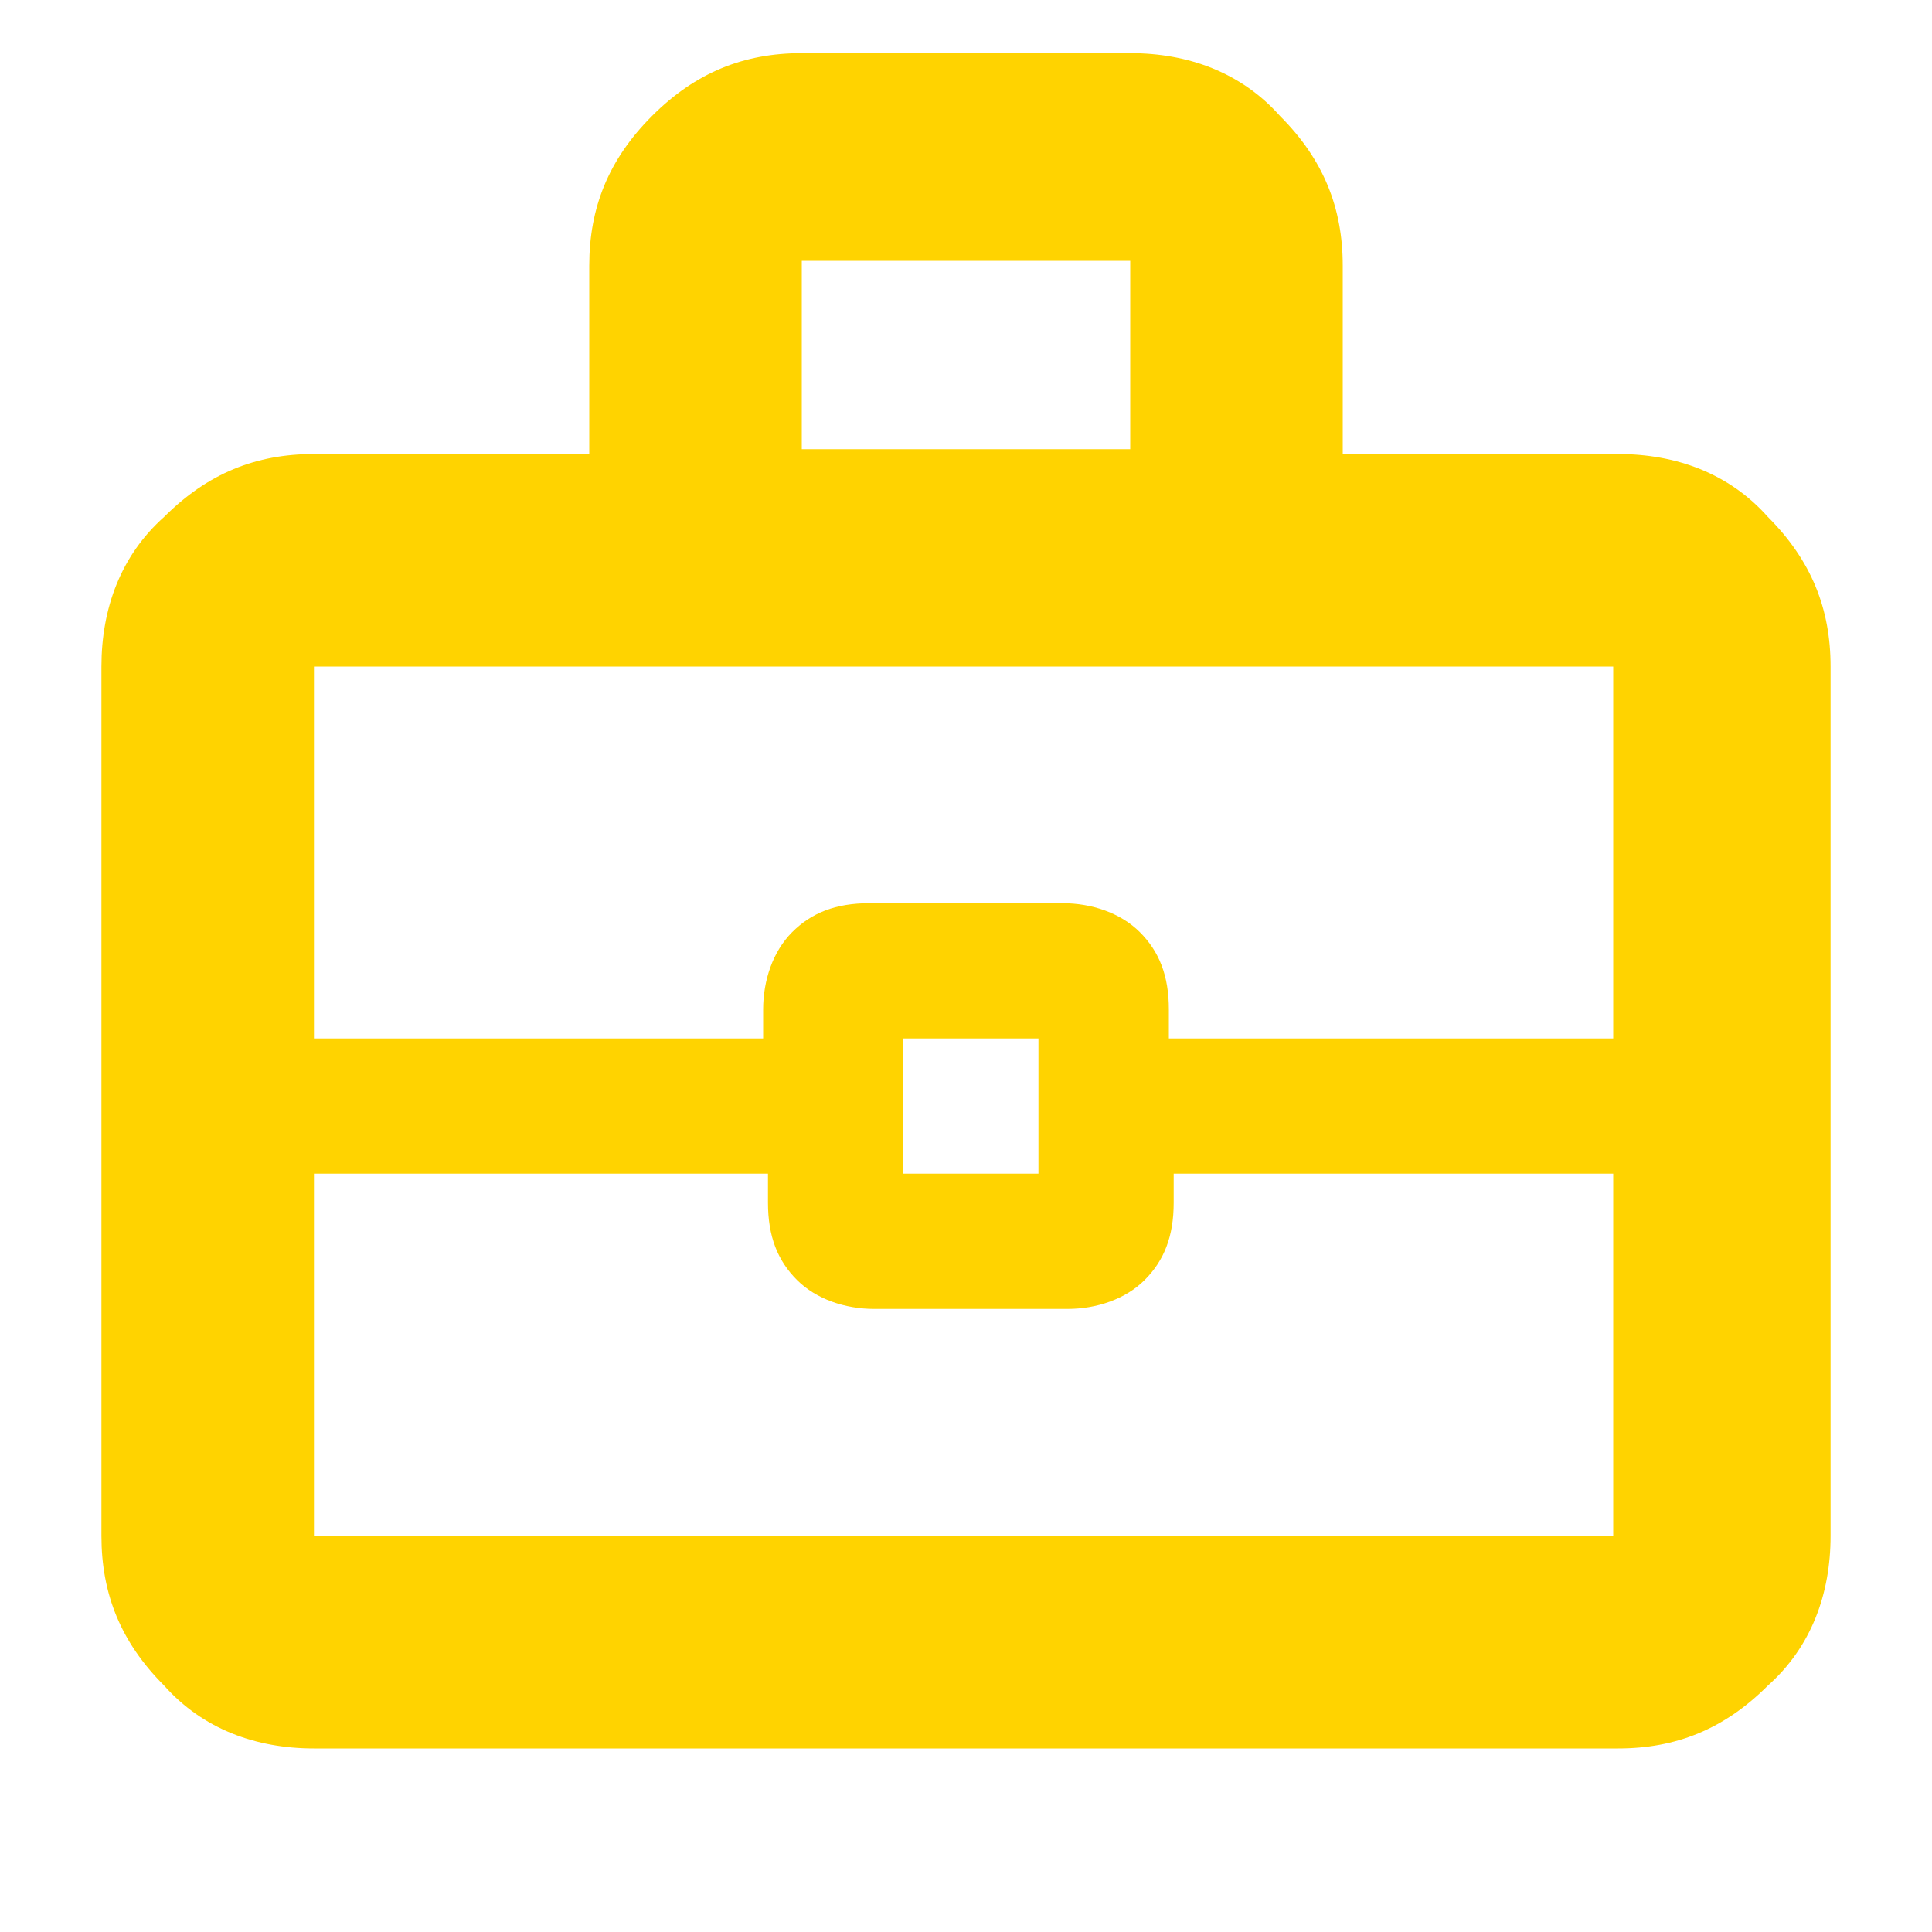 <svg width="40" height="40" viewBox="0 0 40 40" fill="none" xmlns="http://www.w3.org/2000/svg">
<path d="M6.5 36.2C5.3 36.2 4.2 35.8 3.4 34.9C2.5 34 2.1 33 2.1 31.8V13.8C2.1 12.6 2.5 11.5 3.4 10.7C4.3 9.8 5.3 9.4 6.5 9.4H12.2V5.5C12.2 4.3 12.6 3.3 13.5 2.4C14.4 1.5 15.4 1.1 16.6 1.1H23.4C24.6 1.1 25.7 1.5 26.5 2.4C27.4 3.3 27.8 4.3 27.8 5.5V9.4H33.5C34.7 9.4 35.8 9.8 36.6 10.7C37.5 11.6 37.9 12.6 37.9 13.8V31.8C37.9 33 37.5 34.1 36.6 34.9C35.7 35.8 34.7 36.2 33.5 36.2H6.6H6.5ZM16.6 9.3H23.4V5.4H16.6V9.3ZM33.5 24.3H24.3V24.9C24.3 25.6 24.1 26.1 23.7 26.5C23.3 26.9 22.7 27.1 22.1 27.1H18.1C17.5 27.1 16.9 26.9 16.5 26.5C16.1 26.1 15.9 25.6 15.9 24.9V24.3H6.5V31.8H33.4V24.3H33.5ZM18.7 24.3H21.5V21.5H18.7V24.3ZM6.5 21.5H15.8V20.9C15.8 20.3 16 19.7 16.4 19.3C16.8 18.9 17.3 18.7 18 18.7H22C22.6 18.7 23.2 18.9 23.6 19.3C24 19.7 24.2 20.2 24.2 20.9V21.5H33.4V13.8H6.5V21.5Z" fill="#FFD300"/>
</svg>
